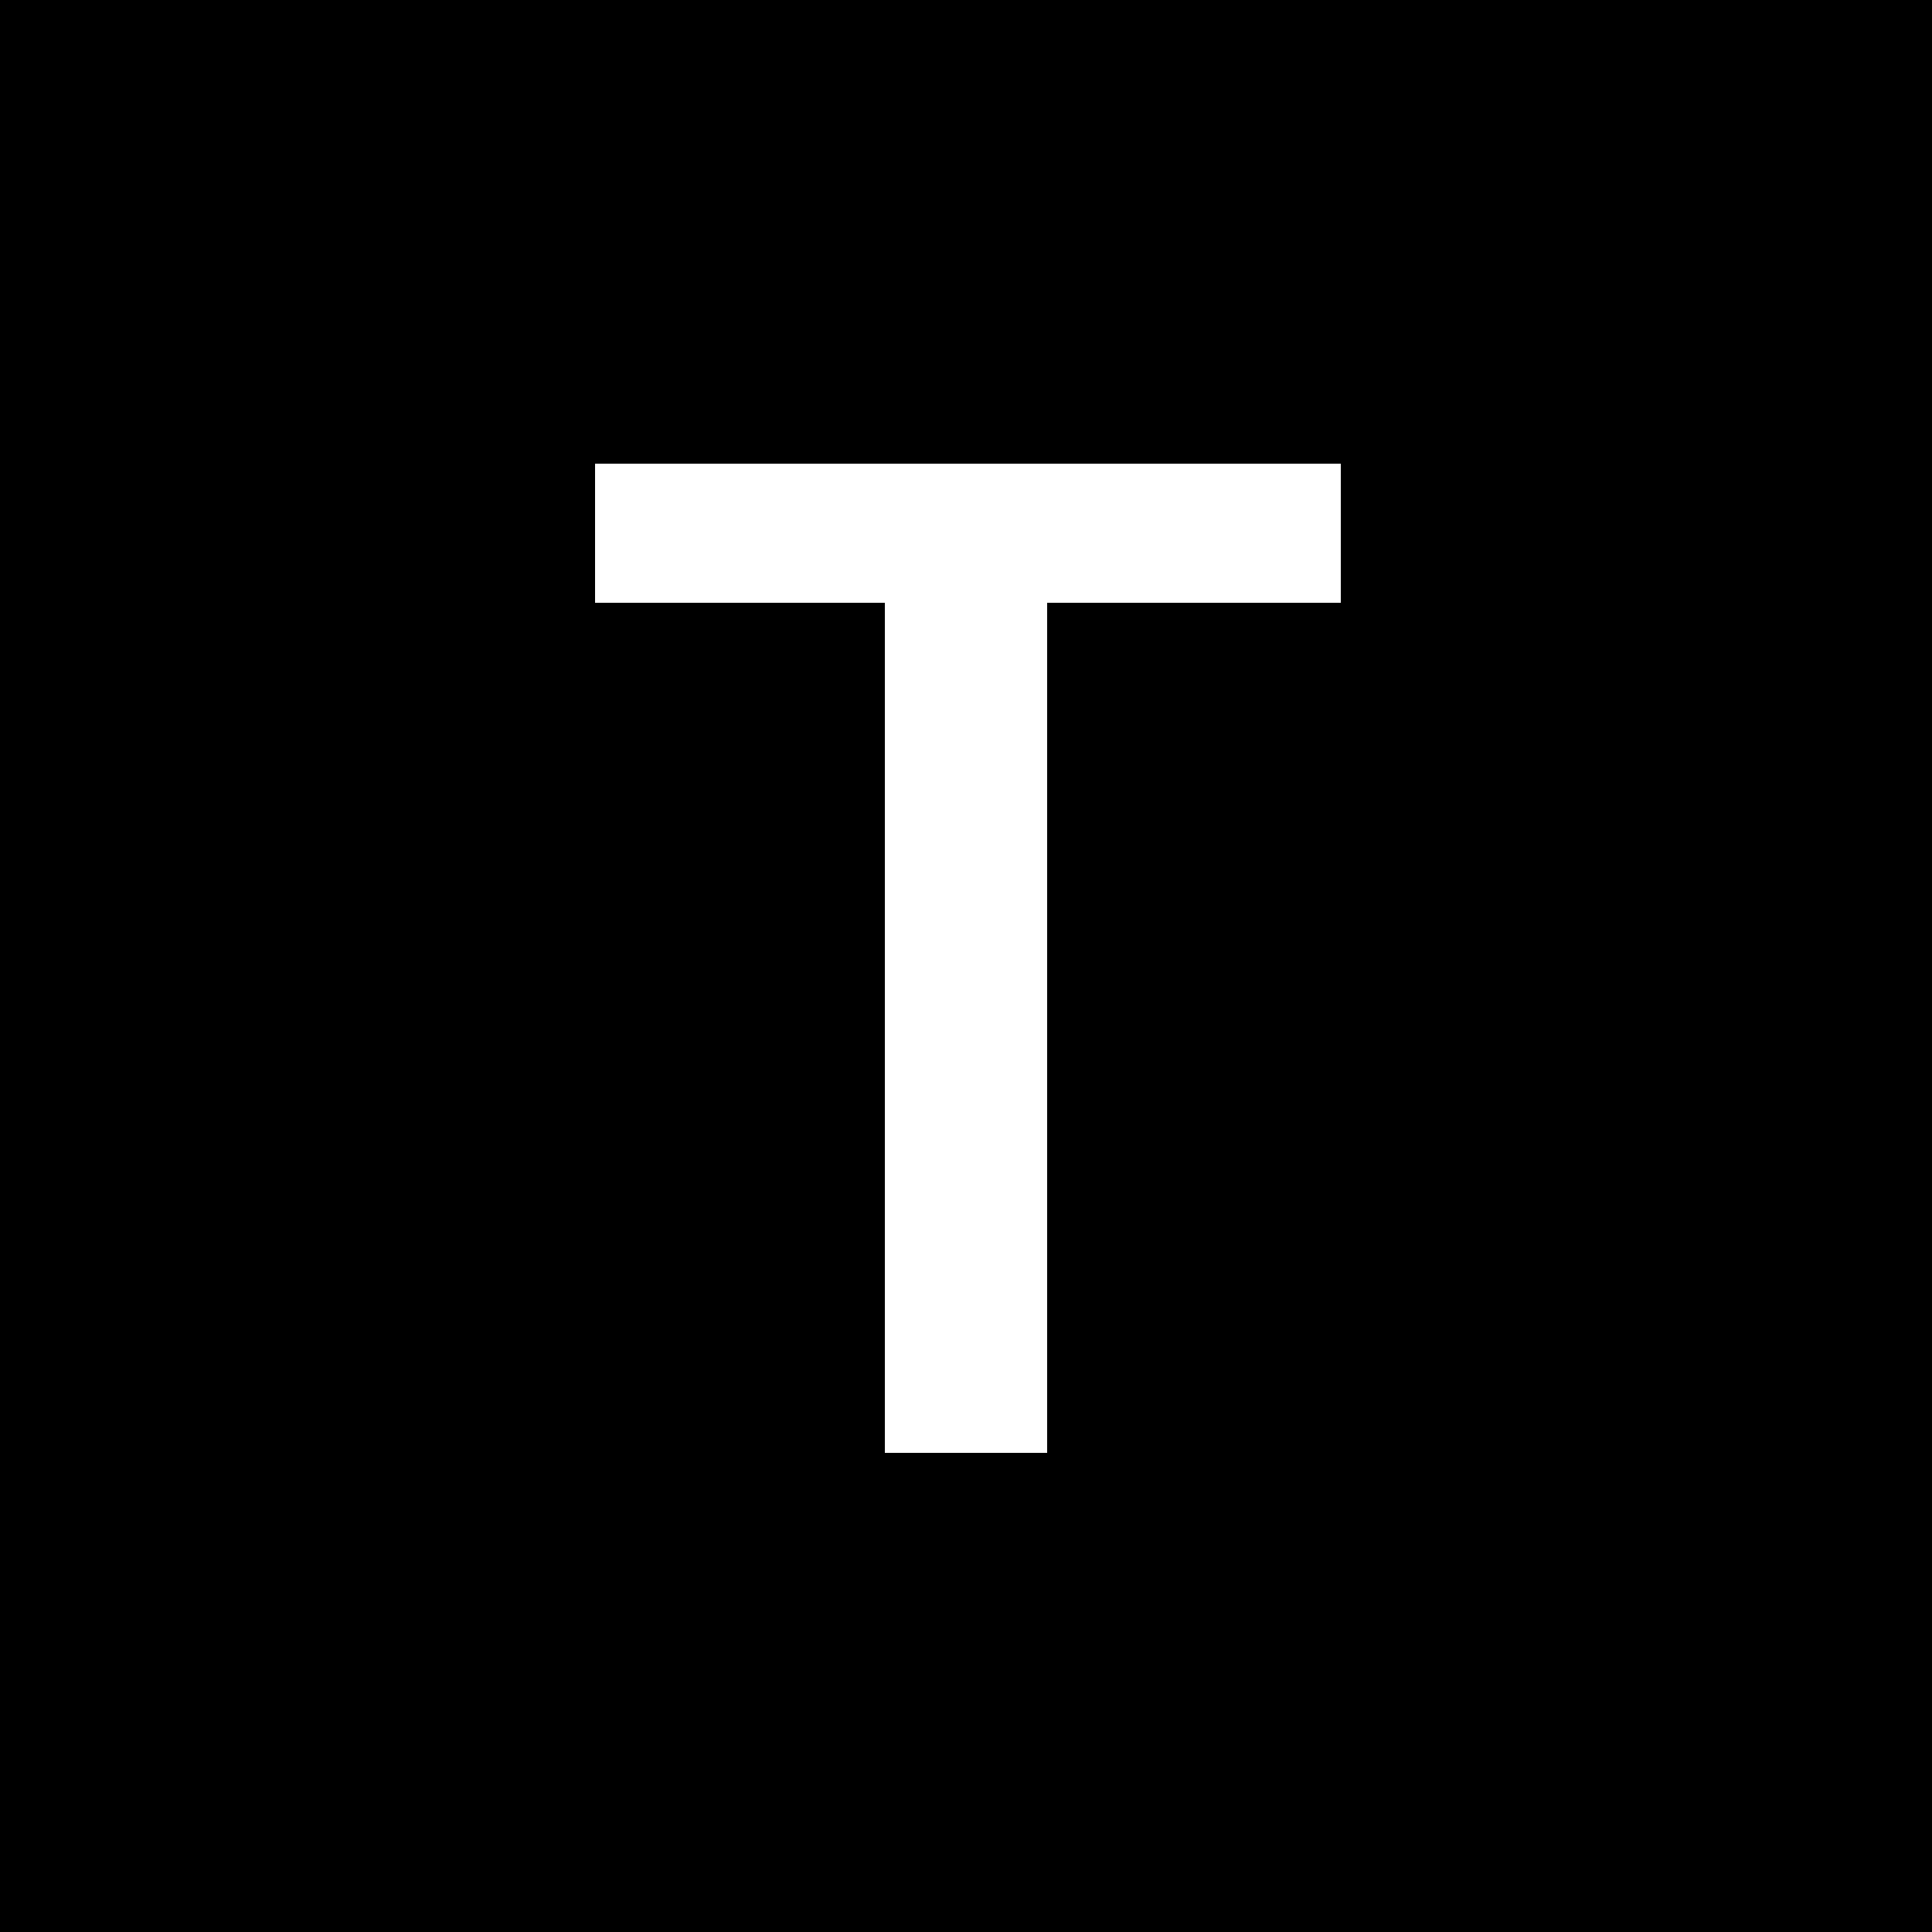 <svg version="1" xmlns="http://www.w3.org/2000/svg" width="666.667" height="666.667" viewBox="0 0 500 500" preserveAspectRatio="xMidYMid meet"><path d="M0 250v250h500V0H0v250zm347-112v18h-76v220h-42V156h-75v-36h193v18z" fill="#000" stroke="none"/></svg>